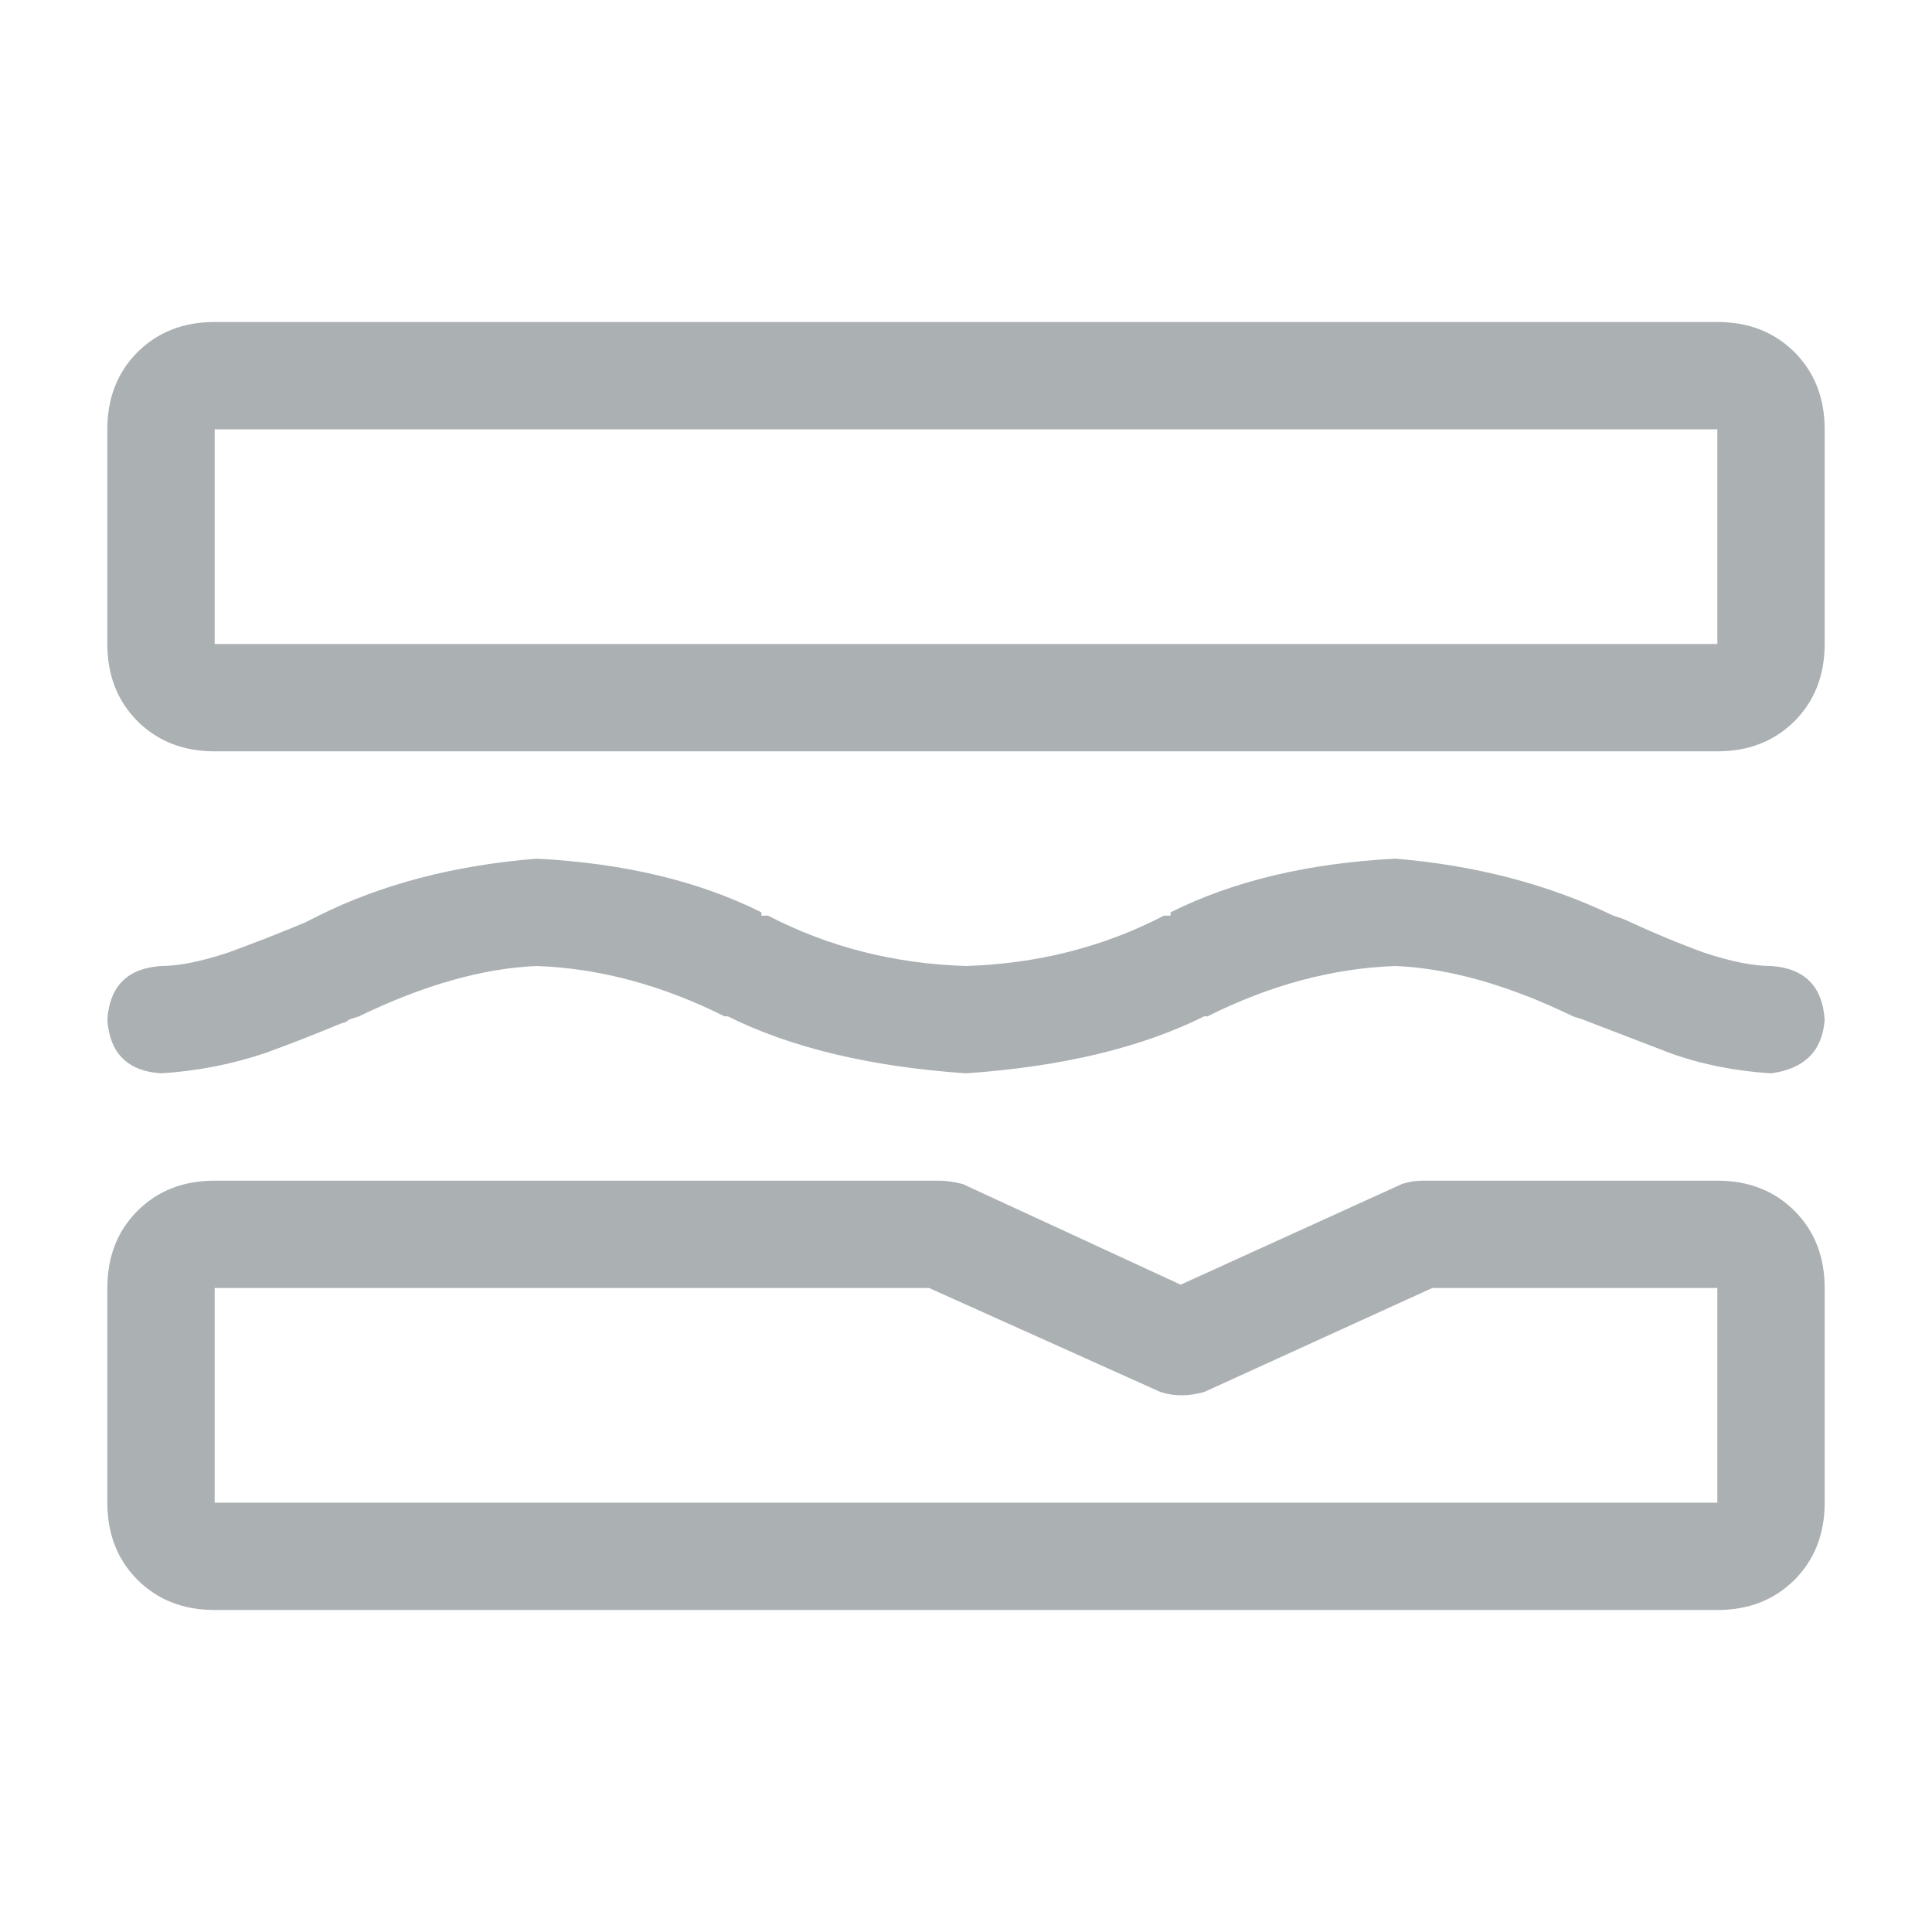 <?xml version="1.0" encoding="utf-8"?>
<svg xmlns="http://www.w3.org/2000/svg" fill="none" height="18" viewBox="0 0 18 18" width="18">
<path d="M16 4H2V6H16V4ZM2 3H16C16.292 3 16.531 3.094 16.719 3.281C16.906 3.469 17 3.708 17 4V6C17 6.292 16.906 6.531 16.719 6.719C16.531 6.906 16.292 7 16 7H2C1.708 7 1.469 6.906 1.281 6.719C1.094 6.531 1 6.292 1 6V4C1 3.708 1.094 3.469 1.281 3.281C1.469 3.094 1.708 3 2 3ZM1 12C1 11.708 1.094 11.469 1.281 11.281C1.469 11.094 1.708 11 2 11H8.75C8.812 11 8.885 11.01 8.969 11.031L11 11.969L13.062 11.031C13.125 11.01 13.188 11 13.25 11H16C16.292 11 16.531 11.094 16.719 11.281C16.906 11.469 17 11.708 17 12V14C17 14.292 16.906 14.531 16.719 14.719C16.531 14.906 16.292 15 16 15H2C1.708 15 1.469 14.906 1.281 14.719C1.094 14.531 1 14.292 1 14V12ZM8.656 12H2V14H16V12H13.344L11.219 12.969C11.073 13.01 10.938 13.01 10.812 12.969L8.656 12ZM1.5 10C1.188 9.979 1.021 9.812 1 9.5C1.021 9.188 1.188 9.021 1.5 9C1.667 9 1.875 8.958 2.125 8.875C2.354 8.792 2.594 8.698 2.844 8.594L2.969 8.531C3.552 8.24 4.229 8.062 5 8C5.812 8.042 6.51 8.208 7.094 8.5C7.094 8.5 7.094 8.51 7.094 8.531H7.156C7.719 8.823 8.333 8.979 9 9C9.667 8.979 10.281 8.823 10.844 8.531H10.906C10.906 8.51 10.906 8.5 10.906 8.5C11.49 8.208 12.188 8.042 13 8C13.75 8.062 14.427 8.24 15.031 8.531L15.125 8.562C15.396 8.688 15.646 8.792 15.875 8.875C16.125 8.958 16.333 9 16.5 9C16.812 9.021 16.979 9.188 17 9.5C16.979 9.792 16.812 9.958 16.5 10C16.167 9.979 15.854 9.917 15.562 9.812C15.292 9.708 15.021 9.604 14.75 9.5L14.656 9.469C14.052 9.177 13.5 9.021 13 9C12.417 9.021 11.833 9.177 11.25 9.469C11.25 9.469 11.24 9.469 11.219 9.469C10.635 9.76 9.896 9.938 9 10C8.104 9.938 7.365 9.76 6.781 9.469C6.76 9.469 6.75 9.469 6.75 9.469C6.167 9.177 5.583 9.021 5 9C4.5 9.021 3.948 9.177 3.344 9.469L3.25 9.5C3.229 9.521 3.208 9.531 3.188 9.531C2.938 9.635 2.698 9.729 2.469 9.812C2.156 9.917 1.833 9.979 1.5 10Z" fill="#ABB0B3"/>
</svg>